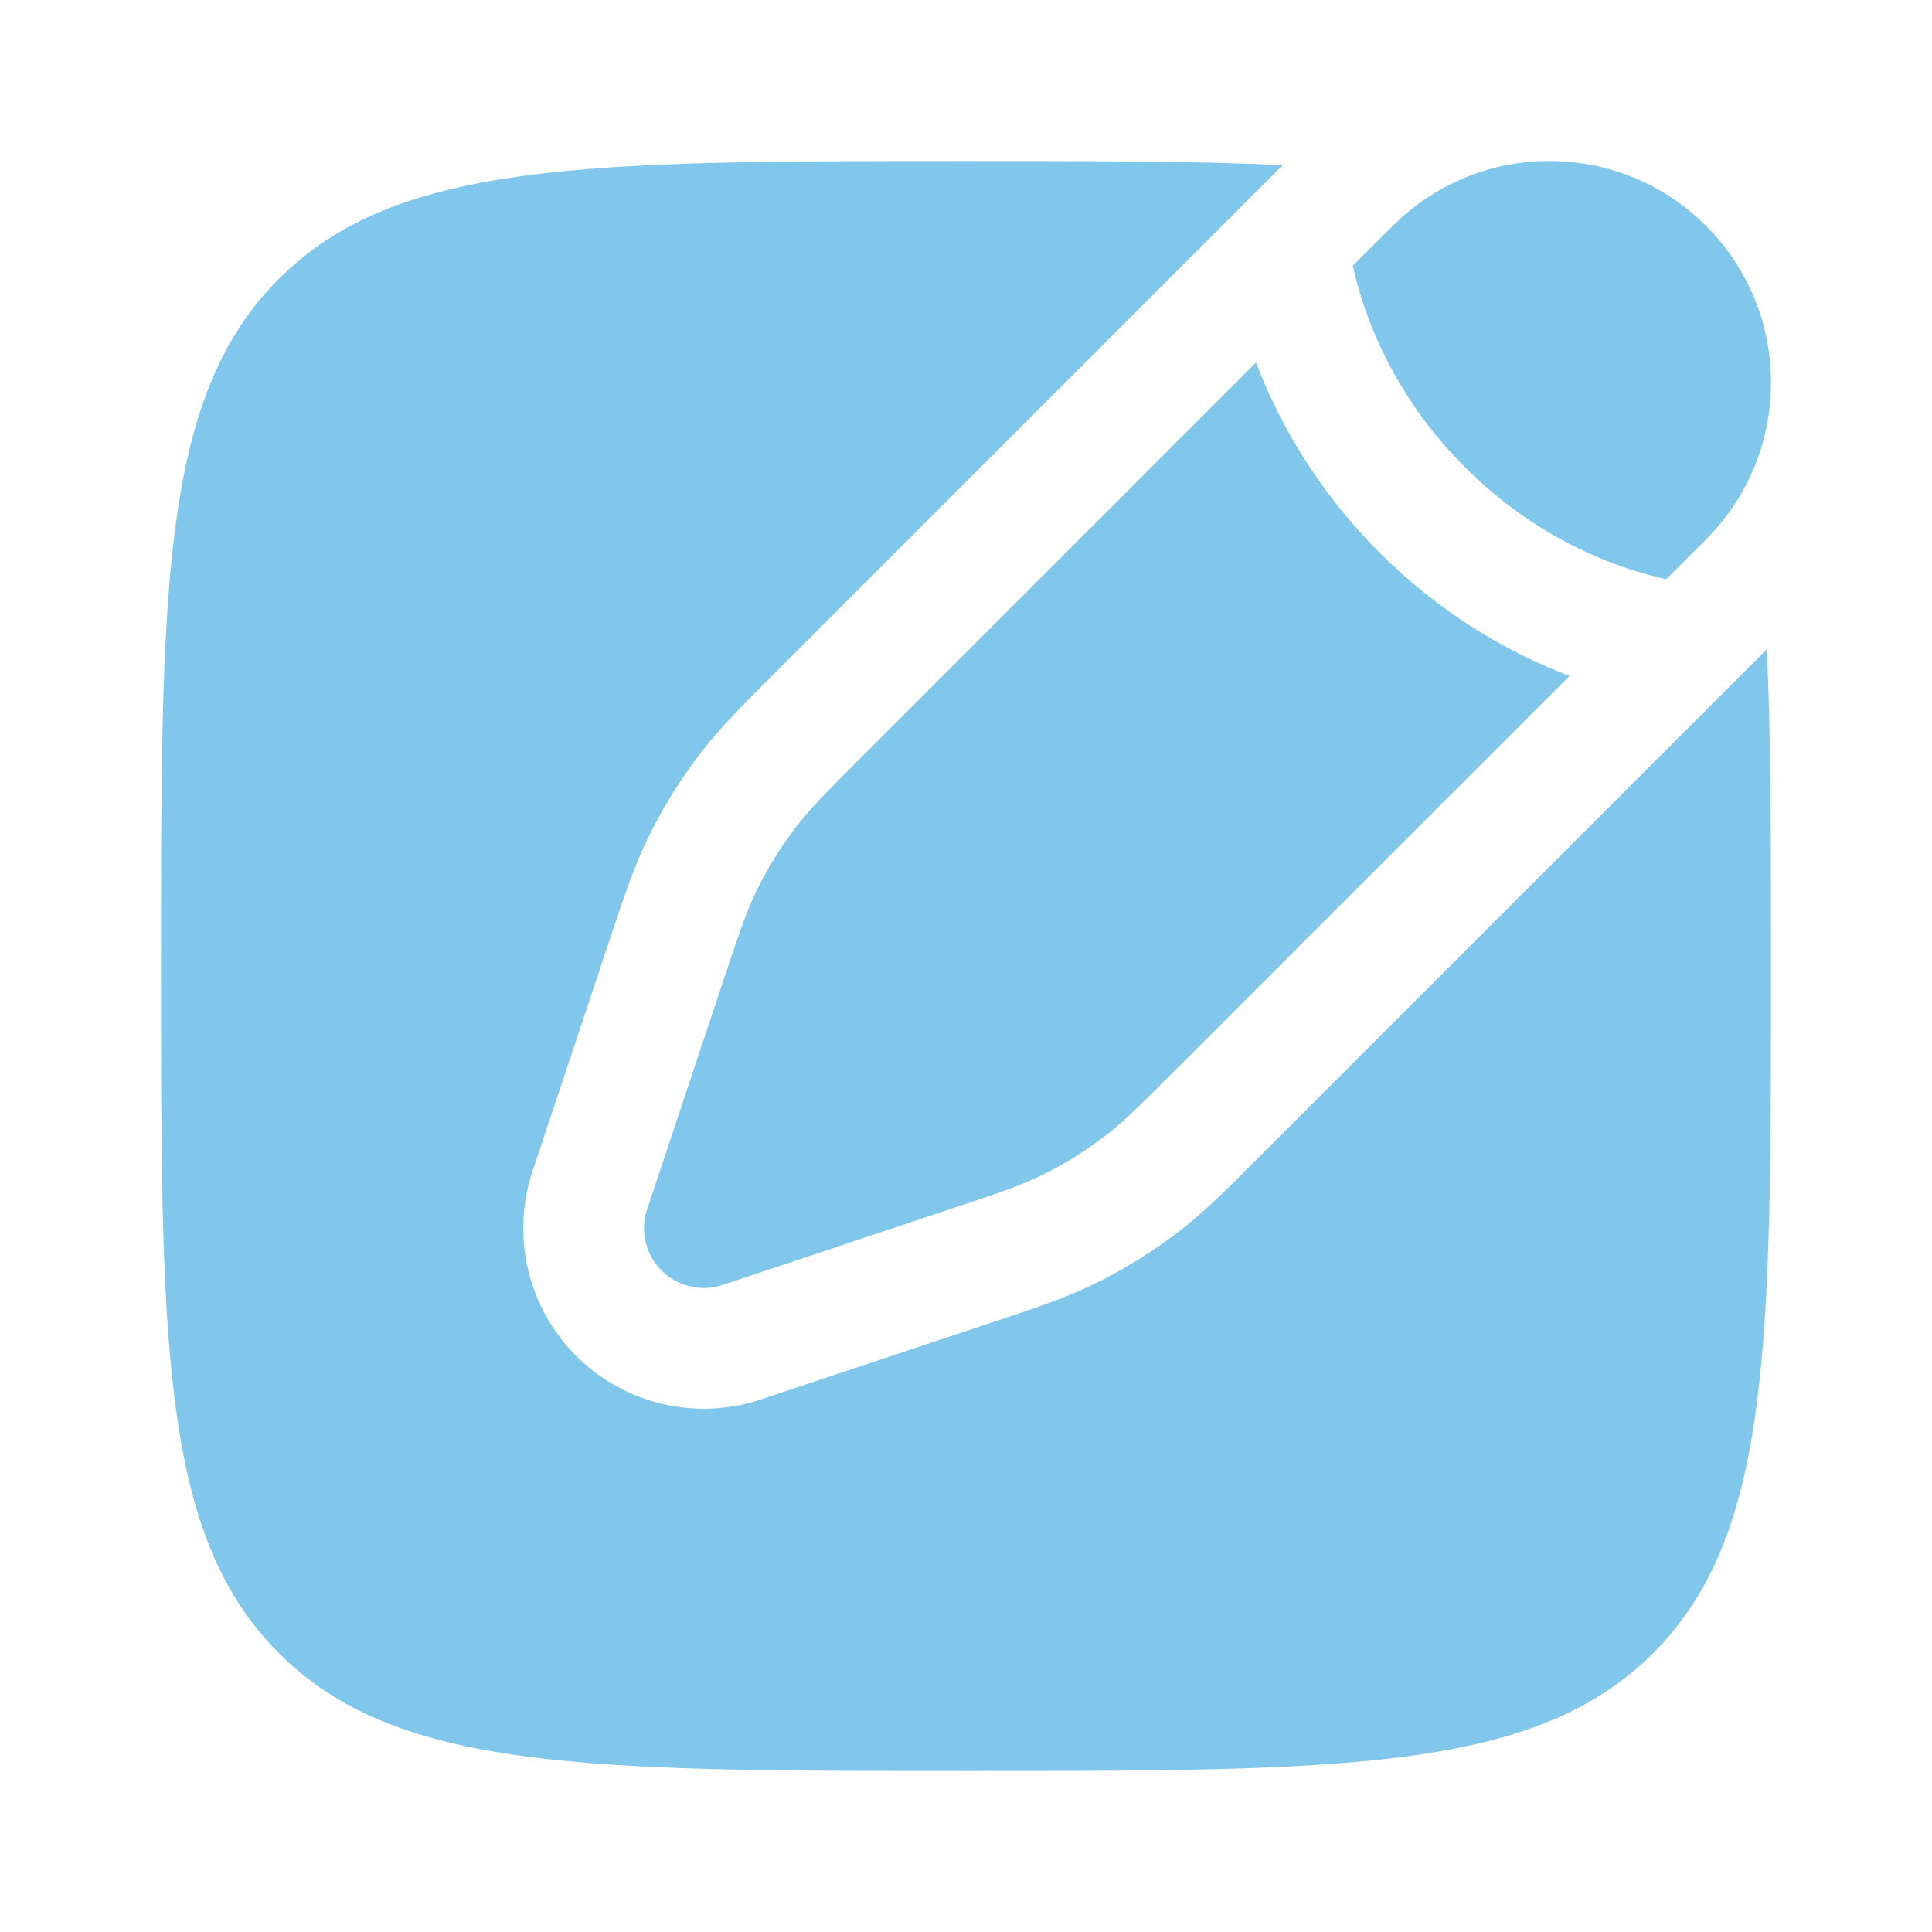 <?xml version="1.0" encoding="UTF-8"?> <svg xmlns="http://www.w3.org/2000/svg" width="32" height="32" viewBox="0 0 32 32" fill="none"><path d="M28.258 3.742C29.692 5.175 29.692 7.499 28.258 8.932L27.598 9.593C27.405 9.551 27.163 9.488 26.887 9.392C26.148 9.136 25.176 8.651 24.263 7.737C23.349 6.824 22.864 5.852 22.608 5.113C22.512 4.837 22.449 4.595 22.407 4.402L23.068 3.742C24.501 2.308 26.825 2.308 28.258 3.742Z" fill="#80C7EB"></path><path d="M19.44 17.75C18.901 18.289 18.632 18.558 18.335 18.79C17.985 19.063 17.606 19.298 17.205 19.489C16.865 19.651 16.503 19.771 15.781 20.012L11.97 21.283C11.614 21.401 11.222 21.309 10.957 21.044C10.692 20.778 10.599 20.386 10.718 20.031L11.988 16.22C12.229 15.497 12.349 15.135 12.511 14.795C12.703 14.394 12.937 14.015 13.21 13.665C13.442 13.368 13.711 13.099 14.25 12.56L20.804 6.005C21.156 6.931 21.773 8.076 22.849 9.152C23.925 10.228 25.069 10.844 25.995 11.196L19.44 17.75Z" fill="#80C7EB"></path><path d="M27.381 27.381C29.333 25.428 29.333 22.285 29.333 16C29.333 13.936 29.333 12.21 29.264 10.755L20.781 19.238C20.313 19.706 19.961 20.058 19.565 20.367C19.1 20.73 18.597 21.041 18.065 21.294C17.612 21.51 17.14 21.668 16.511 21.877L12.602 23.18C11.528 23.538 10.343 23.259 9.542 22.458C8.742 21.657 8.462 20.473 8.82 19.398L10.123 15.489C10.333 14.861 10.49 14.388 10.706 13.935C10.96 13.403 11.27 12.9 11.633 12.435C11.942 12.039 12.294 11.687 12.762 11.219L21.245 2.736C19.79 2.667 18.064 2.667 16 2.667C9.715 2.667 6.572 2.667 4.619 4.619C2.667 6.572 2.667 9.715 2.667 16C2.667 22.285 2.667 25.428 4.619 27.381C6.572 29.333 9.715 29.333 16 29.333C22.285 29.333 25.428 29.333 27.381 27.381Z" fill="#80C7EB"></path></svg> 